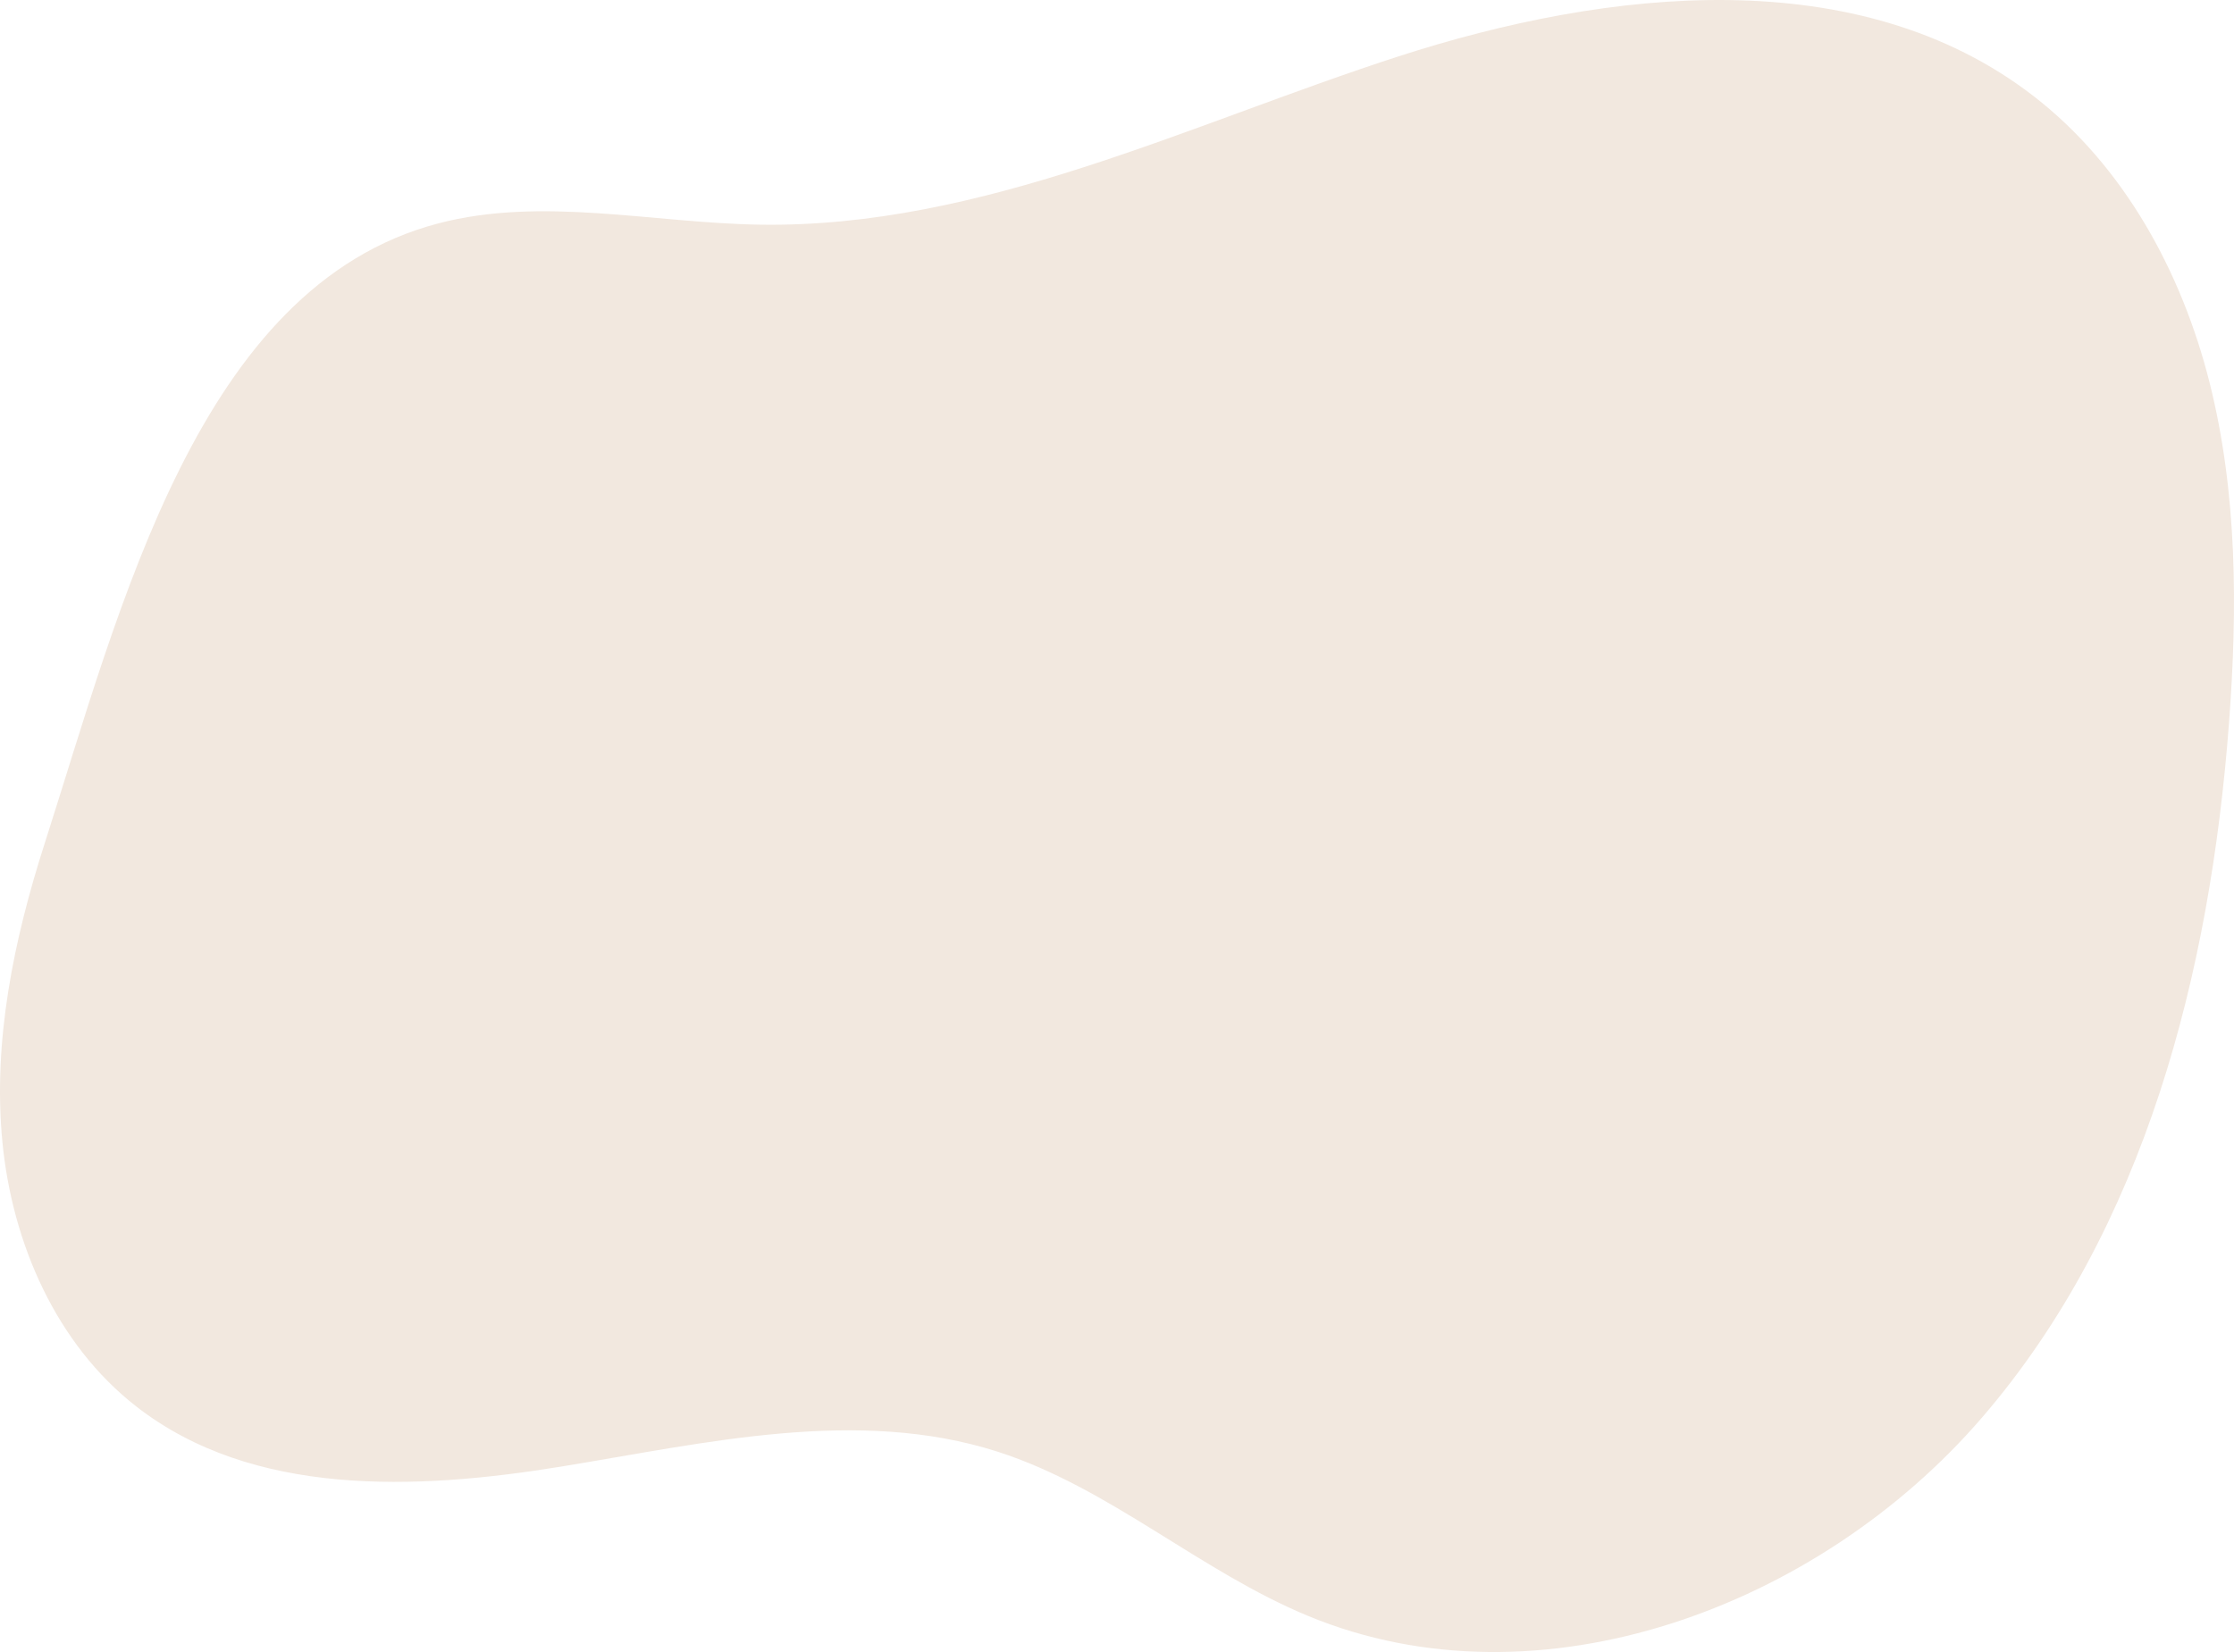 <?xml version="1.0" encoding="UTF-8"?> <svg xmlns="http://www.w3.org/2000/svg" viewBox="0 0 1115.48 825.03"> <defs> <style>.cls-1{fill:#f2e8df;}</style> </defs> <title>shape solid pale</title> <g id="Слой_2" data-name="Слой 2"> <g id="Banner"> <path class="cls-1" d="M218.68,111.61C99.14,143.06,60.16,303.28,22.37,421,6.88,469.25-3.7,520.05,1.22,570.5S28.09,671.29,68.1,702.43c58,45.16,139.45,41.84,212,30S428.21,702.55,498.21,725c55.81,17.92,100.93,59.69,155.1,82.06C768.74,854.75,908.08,802.59,989.6,708s114-222.44,123.39-347c4.28-56.82,4.21-114.67-9.71-169.94s-42.72-108.14-87.79-143C928.18-19.5,803.18-5.83,698.16,28.2s-208,85.62-318.44,84C325.89,111.43,270.75,97.91,218.68,111.61Z"></path> </g> </g> </svg> 